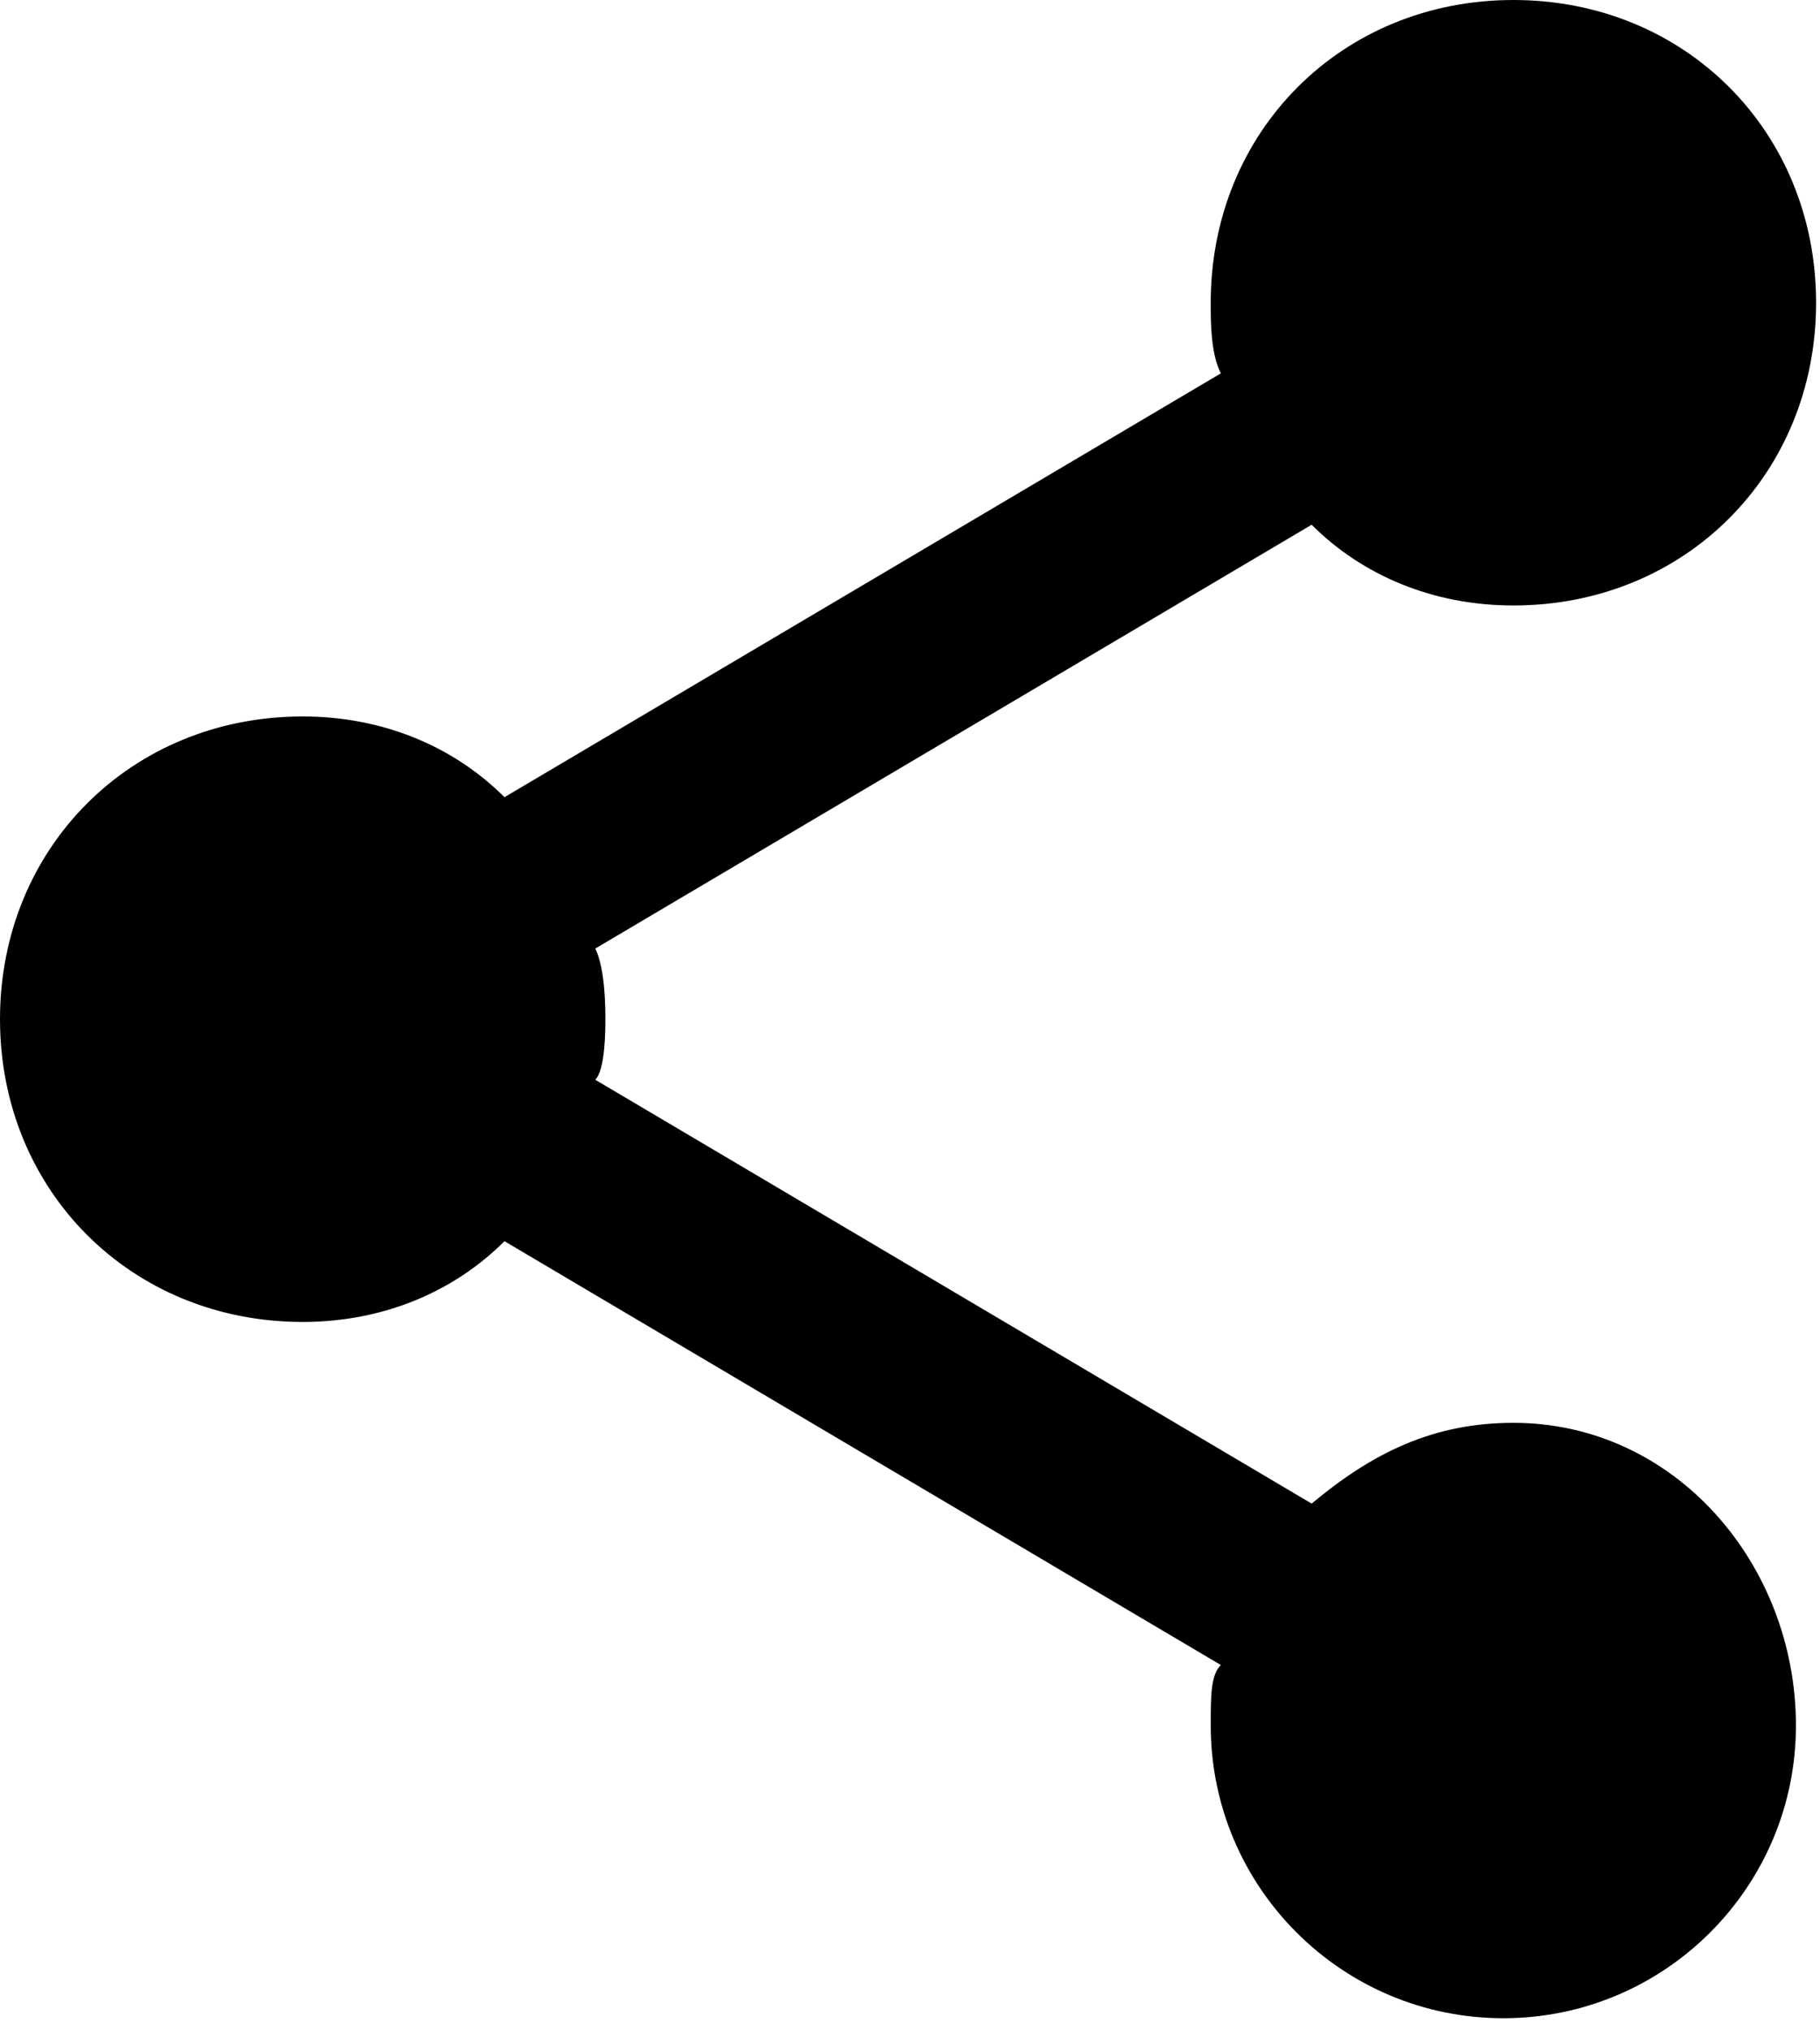 <?xml version="1.0" encoding="utf-8"?>
<!-- Generator: Adobe Illustrator 16.0.0, SVG Export Plug-In . SVG Version: 6.00 Build 0)  -->
<!DOCTYPE svg PUBLIC "-//W3C//DTD SVG 1.1//EN" "http://www.w3.org/Graphics/SVG/1.1/DTD/svg11.dtd">
<svg aria-labelledby="title" version="1.1" id="Calque_1" xmlns="http://www.w3.org/2000/svg" xmlns:xlink="http://www.w3.org/1999/xlink" x="0px" y="0px"
	 width="116.5px" height="129.938px" viewBox="0 0 116.5 129.938" enable-background="new 0 0 116.5 129.938" xml:space="preserve">
<title>Partager ce contenu</title>
<path d="M96.875,91.062c-5.166,0-9.041,1.938-12.916,5.168L38.104,69.105c0.646-0.646,0.646-3.23,0.646-3.875
	c0-0.646,0-3.23-0.646-4.521l45.855-27.125c3.229,3.229,7.75,5.167,12.916,5.167c10.979,0,19.375-8.396,19.375-19.375
	C116.25,8.396,107.854,0,96.875,0S77.5,8.396,77.5,19.375c0,1.292,0,3.229,0.646,4.521L32.292,51.021
	c-3.229-3.229-7.75-5.167-12.917-5.167C8.396,45.854,0,54.25,0,65.23c0,10.979,8.396,19.375,19.375,19.375
	c5.167,0,9.688-1.938,12.917-5.168l45.855,27.125c-0.646,0.646-0.646,1.938-0.646,3.875c0,10.334,8.396,18.73,18.729,18.73
	c10.334,0,18.73-8.396,18.73-18.73C114.959,100.105,107.209,91.062,96.875,91.062z"/>
</svg>
